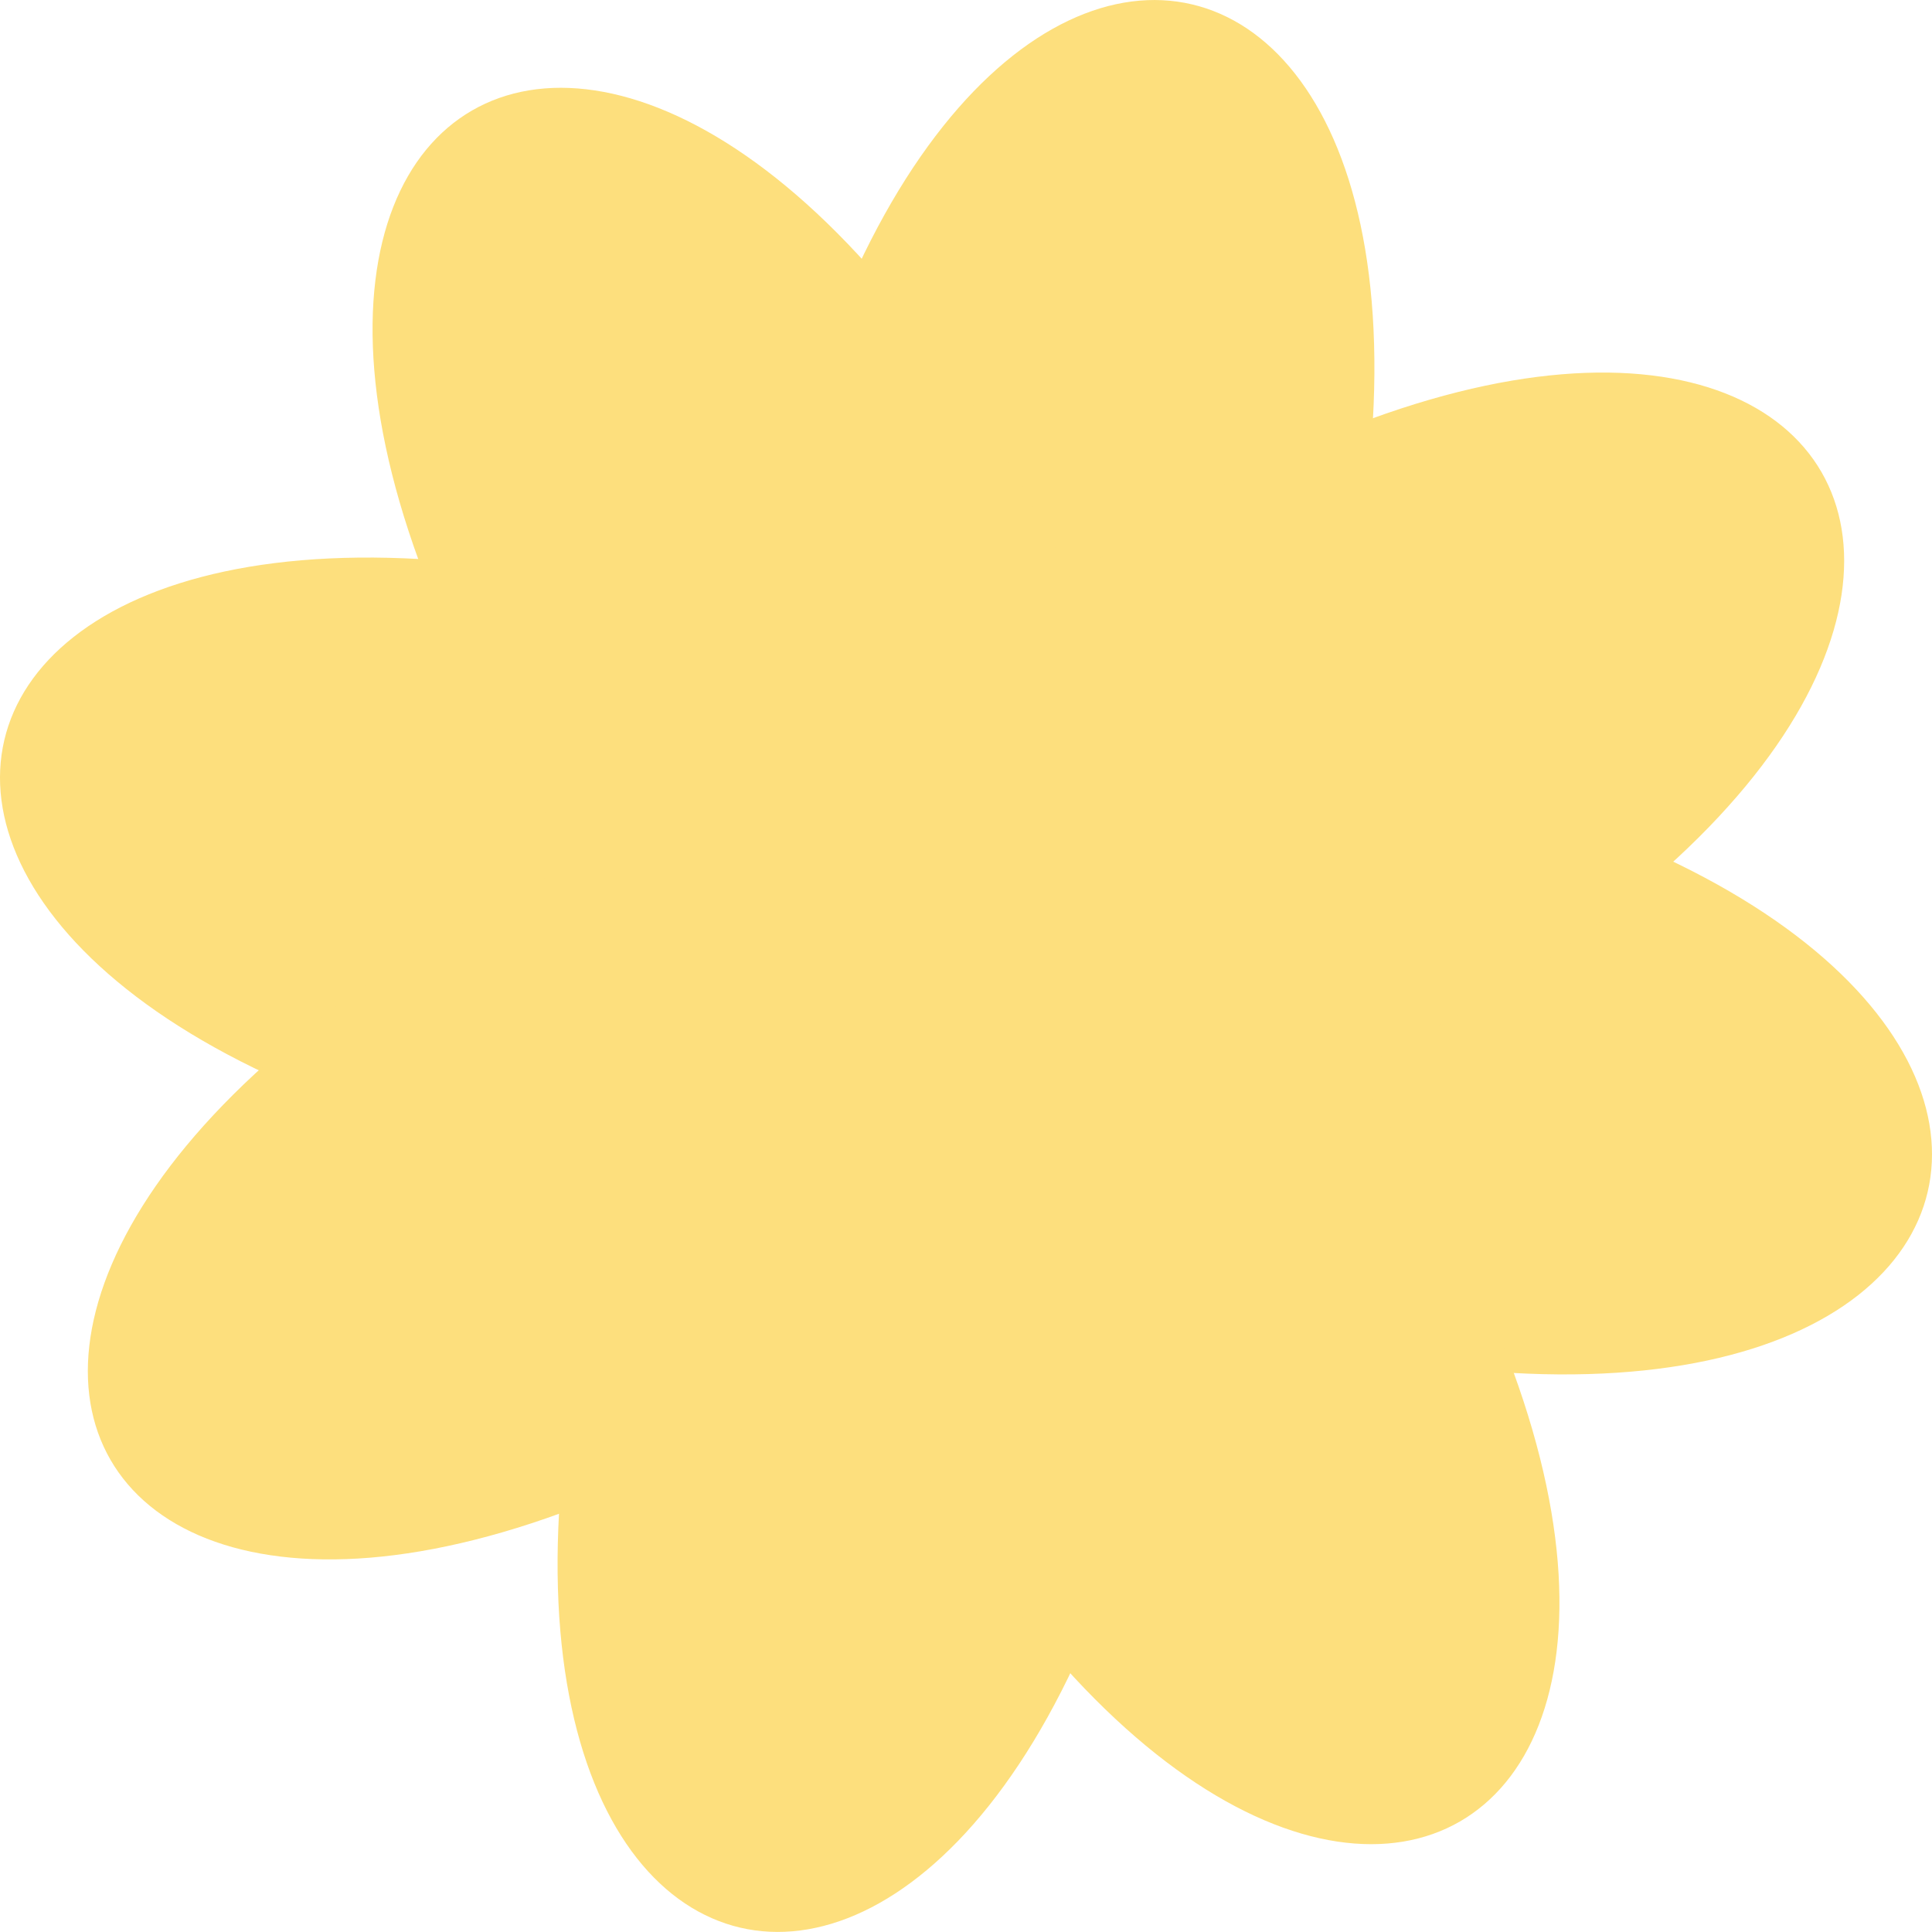 <svg width="130" height="130" viewBox="0 0 130 130" fill="none" xmlns="http://www.w3.org/2000/svg">
<path d="M50.771 42.031C60.717 -20.504 106.908 -9.649 87.971 50.77C150.505 60.717 139.651 106.908 79.231 87.971C69.281 150.499 23.092 139.647 42.029 79.228C-20.505 69.282 -9.651 23.09 50.769 42.028L50.771 42.031Z" fill="#FDDF7D"/>
<path d="M71.993 38.901C124.374 3.324 148.097 44.419 91.1 71.994C126.676 124.376 85.582 148.098 58.006 91.101C5.627 126.67 -18.097 85.58 38.901 58.004C3.324 5.623 44.418 -18.1 71.994 38.898L71.993 38.901Z" fill="#FDDF7D"/>
</svg>
